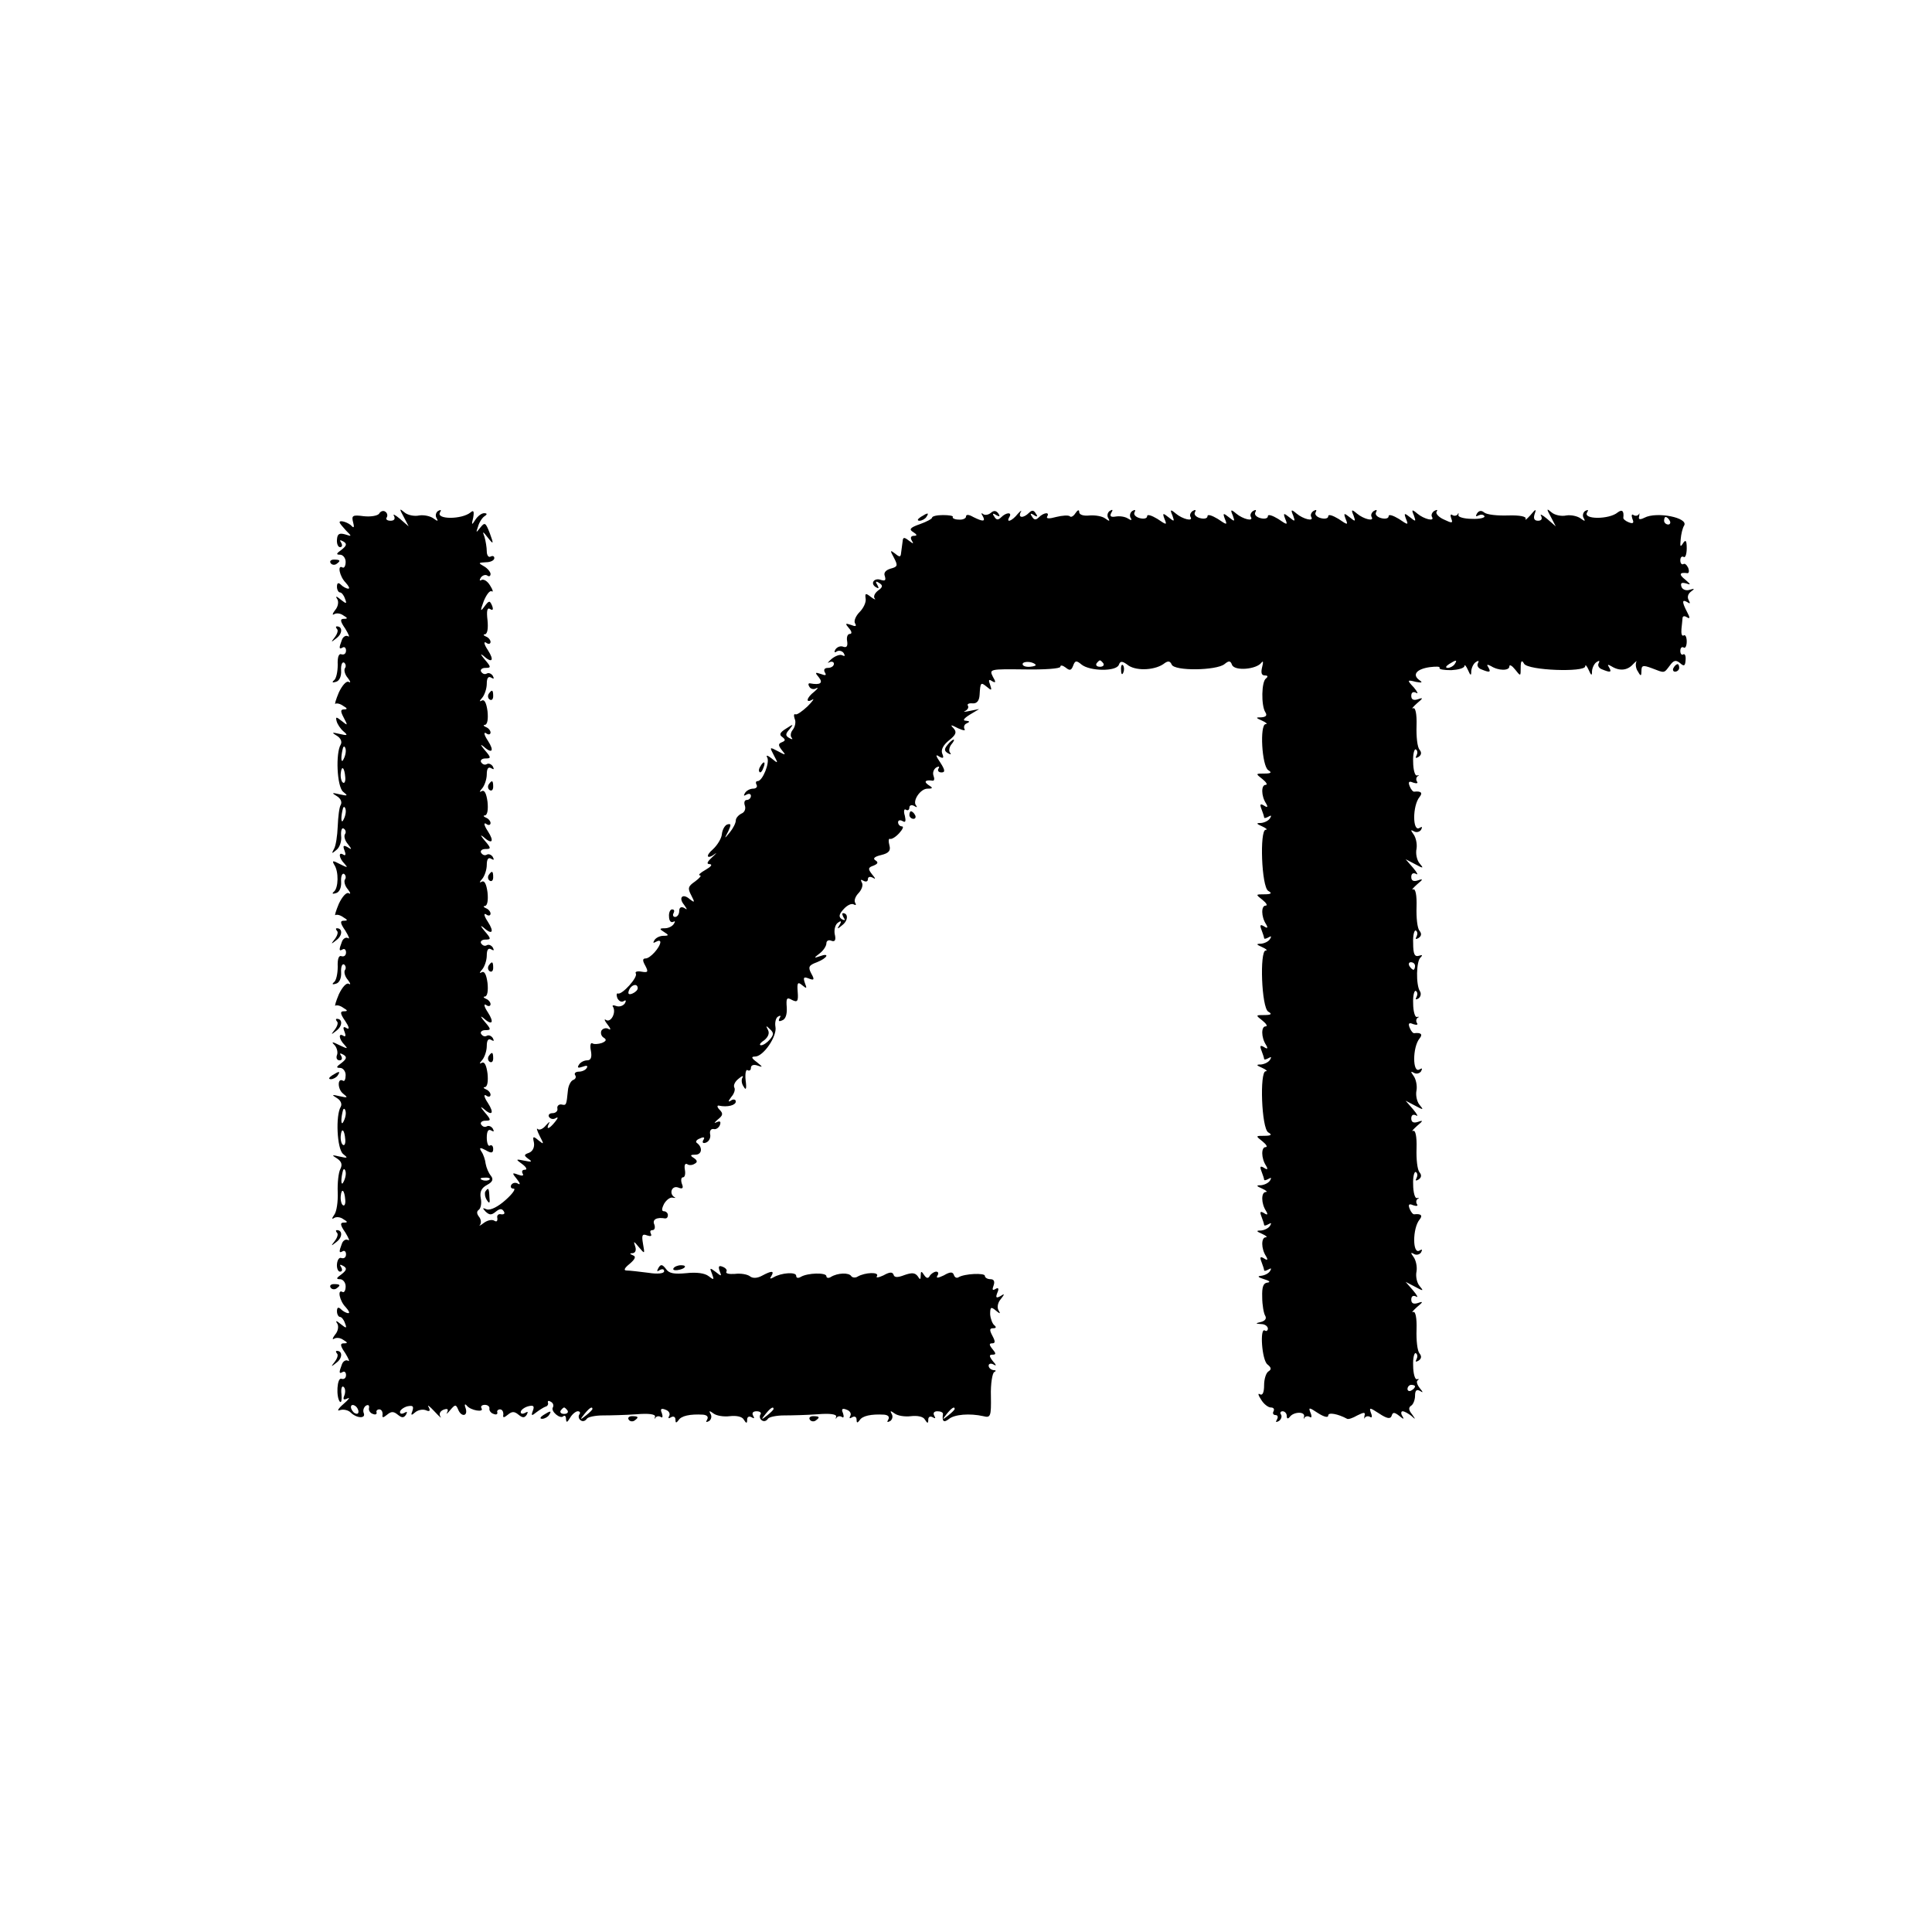 <?xml version="1.0" standalone="no"?>
<!DOCTYPE svg PUBLIC "-//W3C//DTD SVG 20010904//EN"
 "http://www.w3.org/TR/2001/REC-SVG-20010904/DTD/svg10.dtd">
<svg version="1.0" xmlns="http://www.w3.org/2000/svg"
 width="512pt" height="512pt" viewBox="0 0 512 512"
 preserveAspectRatio="xMidYMid meet">
<g transform="translate(0,512) scale(0.1,-0.1)"
fill="#000000" stroke="none">
<path d="M1005 3759 c-4 -6 -23 -9 -41 -7 -30 4 -33 2 -28 -17 3 -11 2 -15 -3
-10 -8 10 -33 18 -33 11 0 -3 8 -12 17 -22 16 -16 16 -16 -3 -10 -15 4 -20 1
-21 -14 -1 -11 3 -20 8 -20 6 0 7 5 3 12 -5 7 -3 8 6 3 10 -6 9 -11 -5 -22
-14 -10 -15 -13 -4 -13 8 0 15 -9 15 -19 0 -11 -4 -17 -8 -15 -15 9 -8 -24 8
-40 8 -9 12 -16 7 -16 -5 0 -14 5 -19 10 -7 7 -11 6 -11 -5 0 -8 4 -15 8 -15
4 0 10 -7 13 -16 6 -15 4 -15 -11 -3 -12 10 -15 10 -9 1 4 -7 2 -20 -6 -29 -7
-9 -8 -14 -3 -11 6 4 17 3 25 -3 12 -7 12 -9 1 -9 -10 0 -10 -6 4 -26 9 -15
13 -24 7 -20 -5 3 -13 -1 -16 -10 -8 -21 -8 -26 2 -20 5 3 9 -1 9 -8 0 -8 -5
-12 -12 -10 -7 3 -11 -7 -10 -28 0 -18 -4 -37 -10 -41 -6 -5 -4 -7 5 -4 9 2
15 14 14 30 -1 15 3 24 8 21 4 -3 6 -10 2 -15 -3 -5 0 -17 8 -26 7 -9 8 -14 2
-10 -6 3 -17 -9 -26 -28 -8 -19 -12 -33 -9 -30 4 2 13 0 21 -6 11 -6 11 -9 2
-9 -10 0 -10 -5 -1 -22 11 -21 11 -22 -5 -9 -15 12 -17 12 -14 0 2 -8 10 -20
18 -27 13 -11 11 -12 -10 -7 -21 5 -22 4 -7 -5 10 -6 14 -16 10 -23 -14 -23
-10 -111 6 -125 14 -11 13 -12 -9 -7 -21 5 -22 4 -7 -5 10 -6 14 -16 10 -23
-4 -6 -7 -32 -8 -57 -1 -25 -5 -52 -10 -60 -7 -13 -6 -13 7 -2 8 6 14 23 12
37 -1 14 2 23 7 19 5 -3 7 -10 3 -15 -3 -5 0 -17 8 -26 11 -14 11 -16 -1 -8
-11 6 -13 4 -8 -9 4 -10 3 -15 -3 -11 -14 9 -12 -9 3 -24 10 -11 8 -11 -12 -1
-19 10 -22 10 -15 -2 12 -18 11 -61 -1 -71 -6 -5 -4 -7 5 -4 9 2 15 14 14 30
-1 15 3 24 8 21 4 -3 6 -10 2 -15 -3 -5 0 -17 8 -26 7 -9 8 -14 2 -10 -6 3
-17 -9 -26 -28 -8 -19 -12 -33 -9 -30 4 2 13 0 21 -6 12 -7 12 -9 1 -9 -10 0
-10 -6 4 -26 9 -15 13 -24 7 -20 -5 3 -13 -1 -16 -10 -8 -21 -8 -26 2 -20 5 3
9 -1 9 -8 0 -8 -5 -12 -12 -10 -7 3 -11 -7 -10 -28 0 -18 -4 -37 -10 -41 -6
-5 -4 -7 5 -4 9 2 15 14 14 30 -1 15 3 24 8 21 4 -3 6 -10 2 -15 -3 -5 0 -17
8 -26 7 -9 8 -14 2 -10 -6 3 -17 -9 -26 -28 -8 -19 -12 -33 -9 -30 4 2 13 0
21 -6 12 -7 12 -9 1 -9 -10 0 -10 -6 4 -26 10 -15 12 -23 4 -19 -9 6 -11 3 -6
-9 4 -10 3 -15 -3 -11 -14 9 -12 -9 3 -24 10 -11 8 -11 -13 -1 -20 10 -23 10
-13 0 6 -7 9 -19 6 -26 -3 -8 0 -14 7 -14 6 0 8 5 4 12 -5 7 -3 8 6 3 10 -6 9
-11 -5 -22 -14 -10 -15 -13 -4 -13 8 0 15 -9 15 -19 0 -11 -3 -18 -7 -15 -15
9 -15 -22 0 -34 14 -11 13 -12 -9 -7 -21 5 -22 4 -7 -5 10 -6 14 -16 10 -23
-14 -23 -10 -111 6 -125 14 -11 13 -12 -9 -7 -21 5 -22 4 -7 -5 12 -8 15 -16
9 -28 -5 -9 -8 -37 -7 -62 1 -25 -3 -51 -9 -59 -7 -10 -7 -13 -1 -9 6 4 17 3
25 -3 12 -7 12 -9 1 -9 -10 0 -10 -6 4 -26 9 -15 13 -24 7 -20 -5 3 -13 -1
-16 -10 -8 -21 -8 -26 2 -20 5 3 9 -1 9 -8 0 -8 -5 -12 -12 -10 -6 3 -11 -5
-12 -16 -1 -11 3 -20 8 -20 6 0 7 5 3 12 -5 7 -3 8 6 3 10 -6 9 -11 -5 -22
-14 -10 -15 -13 -4 -13 8 0 15 -9 15 -19 0 -11 -4 -17 -8 -15 -15 9 -8 -24 8
-40 8 -9 12 -16 7 -16 -5 0 -14 5 -19 10 -7 7 -11 6 -11 -5 0 -8 4 -15 8 -15
4 0 10 -7 13 -16 6 -15 4 -15 -11 -3 -12 10 -15 10 -9 1 4 -7 2 -20 -6 -29 -7
-9 -8 -14 -3 -11 6 4 17 3 25 -3 12 -7 12 -9 1 -9 -10 0 -10 -6 4 -26 9 -15
13 -24 7 -20 -5 3 -13 -1 -16 -10 -8 -21 -8 -26 2 -20 5 3 9 -1 9 -8 0 -8 -5
-12 -12 -10 -12 5 -15 -49 -4 -61 4 -3 5 6 4 20 -2 14 1 23 5 20 5 -3 6 -13 3
-22 -5 -12 -3 -14 8 -9 8 4 3 -3 -11 -15 -14 -12 -18 -20 -9 -16 9 3 22 0 28
-6 16 -16 41 -17 35 -2 -3 7 0 16 6 20 6 3 9 1 8 -6 -2 -6 3 -14 10 -16 7 -3
11 -1 10 4 -2 4 2 8 7 8 6 0 9 -6 9 -13 -2 -10 1 -10 12 -1 11 9 17 9 28 0 11
-9 16 -9 22 0 4 8 3 9 -4 5 -7 -4 -12 -3 -12 2 0 5 9 12 19 15 15 3 18 1 14
-12 -5 -12 -3 -13 7 -4 7 6 19 9 28 6 11 -5 13 -2 8 8 -5 8 2 3 15 -11 13 -14
21 -21 16 -14 -4 7 -1 14 8 18 11 4 14 2 10 -7 -4 -6 0 -4 8 6 13 15 15 16 21
2 8 -21 27 -19 20 3 -4 10 -2 13 3 7 10 -13 47 -19 39 -7 -3 5 1 9 9 9 8 0 13
-5 12 -10 -1 -5 4 -12 11 -14 7 -3 11 -1 10 4 -2 4 2 8 7 8 6 0 9 -6 9 -13 -2
-10 1 -10 12 -1 11 9 17 9 28 0 11 -9 16 -9 22 0 4 8 3 9 -4 5 -7 -4 -12 -3
-12 2 0 5 9 12 19 15 15 4 18 1 13 -12 -5 -13 -3 -14 9 -4 8 6 19 13 24 15 6
1 9 7 7 11 -1 5 2 6 8 2 6 -3 8 -10 5 -15 -6 -10 20 -32 28 -23 4 3 7 0 7 -8
1 -10 3 -9 11 4 5 9 15 17 20 17 6 0 8 -4 4 -9 -3 -5 -1 -12 4 -15 5 -4 12 -2
16 4 3 5 23 9 43 9 20 0 60 1 88 3 34 3 51 0 50 -6 -2 -6 -1 -8 1 -3 3 4 9 5
14 2 5 -4 6 1 3 10 -5 11 -2 14 10 9 9 -3 13 -11 9 -17 -3 -6 -1 -7 5 -3 7 4
12 1 12 -6 0 -9 2 -10 8 -2 7 12 31 17 65 15 11 -1 15 -6 11 -13 -4 -7 -3 -8
5 -4 6 4 8 13 4 19 -5 9 -3 9 8 1 8 -6 27 -9 43 -7 17 2 33 -1 37 -9 7 -11 9
-11 9 0 0 7 5 10 12 6 7 -4 8 -3 4 4 -4 7 -1 12 9 12 9 0 14 -4 10 -9 -3 -5
-1 -12 4 -15 5 -4 12 -2 16 4 3 5 23 9 43 9 20 0 60 1 88 3 34 3 51 0 50 -6
-2 -6 -1 -8 1 -3 3 4 9 5 14 2 5 -4 6 1 3 10 -5 11 -2 14 10 9 9 -3 13 -11 9
-17 -3 -6 -1 -7 5 -3 7 4 12 1 12 -6 0 -9 2 -10 8 -2 7 12 31 17 65 15 11 -1
15 -6 11 -13 -4 -7 -3 -8 5 -4 6 4 8 13 4 19 -5 9 -3 9 8 1 8 -6 27 -9 43 -7
17 2 33 -1 37 -9 7 -11 9 -11 9 0 0 7 5 10 12 6 7 -4 8 -3 4 4 -4 7 -1 12 8
12 9 0 15 -3 15 -7 -3 -20 2 -24 15 -14 15 13 56 16 92 8 19 -5 21 -1 20 54
-1 32 4 61 9 63 6 3 4 5 -2 5 -7 1 -13 6 -13 12 0 5 6 7 13 3 8 -5 8 -2 -2 9
-10 13 -10 17 -1 17 10 0 10 3 0 15 -9 11 -9 15 -1 15 9 0 9 5 1 20 -8 15 -8
20 2 20 8 0 9 3 3 8 -5 4 -10 17 -11 29 0 19 2 21 15 10 12 -10 13 -9 7 1 -4
7 -2 20 6 29 11 14 11 16 -1 8 -11 -6 -13 -4 -8 9 5 11 3 15 -5 10 -8 -5 -9
-2 -5 9 4 11 1 17 -8 17 -8 0 -15 4 -15 9 0 8 -54 6 -70 -4 -5 -3 -10 0 -12 6
-3 9 -10 9 -27 -1 -15 -7 -21 -8 -17 -1 4 6 3 11 -3 11 -5 0 -13 -5 -17 -11
-4 -8 -9 -7 -15 2 -7 11 -9 11 -9 -1 0 -12 -2 -12 -8 -2 -7 9 -15 10 -35 3
-18 -7 -27 -7 -29 1 -3 8 -11 7 -27 -2 -13 -6 -21 -7 -17 -2 7 12 -32 10 -51
-1 -6 -4 -14 -3 -17 1 -6 10 -36 9 -54 -2 -6 -4 -12 -3 -12 2 0 10 -50 9 -68
-2 -7 -4 -12 -3 -12 3 0 11 -40 8 -60 -4 -9 -5 -11 -4 -6 3 9 15 1 15 -25 1
-13 -7 -25 -7 -32 -1 -7 5 -24 8 -40 6 -15 -1 -25 1 -22 6 3 4 -2 10 -10 13
-10 4 -12 1 -8 -11 6 -15 5 -15 -10 -3 -16 12 -17 12 -10 -5 6 -16 5 -17 -9
-6 -10 8 -32 11 -59 8 -32 -3 -46 -1 -54 11 -10 13 -14 13 -20 3 -5 -9 -4 -11
3 -6 7 4 12 3 12 -3 0 -6 -17 -8 -42 -4 -24 3 -49 6 -57 6 -9 0 -7 6 8 18 14
12 17 19 9 22 -10 4 -10 6 -1 6 7 1 10 8 6 19 -5 14 -3 13 10 -3 16 -19 16
-19 11 9 -4 23 -2 27 11 22 9 -3 13 -2 10 4 -3 6 -2 10 4 10 6 0 8 7 5 15 -6
13 6 20 29 16 4 0 7 3 7 9 0 5 -5 10 -10 10 -7 0 -7 6 0 20 6 10 16 18 23 16
6 -1 9 -1 5 1 -16 9 -8 32 9 26 12 -5 15 -2 10 10 -3 9 -2 17 3 17 5 0 7 9 5
20 -2 11 0 18 6 15 5 -4 14 -3 20 1 8 4 7 9 -2 15 -11 7 -10 9 4 9 17 0 20 19
4 31 -5 3 -1 9 8 12 10 5 14 3 9 -4 -4 -7 -1 -10 7 -7 8 3 13 13 11 22 -2 9 2
15 9 14 6 -2 14 3 17 11 3 9 0 11 -9 7 -8 -4 -6 -1 3 7 14 11 15 16 5 26 -7 7
-7 12 -2 11 23 -5 45 1 45 11 0 5 -6 7 -12 3 -9 -6 -9 -3 0 9 8 9 11 20 8 25
-3 6 2 16 11 23 9 8 14 9 11 4 -4 -6 -3 -17 3 -25 6 -11 8 -5 5 17 -2 18 1 30
5 27 5 -3 9 0 9 6 0 7 7 10 18 6 14 -5 14 -4 -2 9 -15 11 -16 15 -5 15 22 0
59 54 54 79 -2 11 1 24 7 27 7 4 8 2 4 -4 -4 -8 -2 -10 7 -6 9 3 13 16 12 34
-2 25 0 28 14 20 14 -7 17 -4 15 21 -2 25 0 28 12 18 12 -10 13 -9 7 6 -5 15
-3 17 10 12 15 -6 16 -3 7 13 -9 17 -7 22 15 30 28 11 35 26 8 16 -17 -6 -17
-5 0 8 9 7 17 19 17 26 0 7 6 10 13 7 10 -4 13 2 9 18 -2 12 2 26 9 30 8 6 10
4 4 -6 -8 -12 -6 -12 8 0 15 12 15 31 1 31 -3 0 -2 -5 2 -12 5 -7 3 -8 -5 -4
-9 6 -8 13 5 27 9 10 21 16 27 12 5 -3 7 -1 3 5 -3 6 1 17 10 26 8 9 12 21 8
27 -4 8 -3 9 4 5 7 -4 12 -2 12 4 0 6 5 8 13 4 8 -5 8 -3 -2 9 -11 14 -11 18
4 23 12 5 13 9 5 14 -8 5 -2 10 15 14 21 5 26 12 22 26 -3 11 -2 18 1 17 4 -2
15 4 25 15 9 10 13 18 7 18 -5 0 -10 5 -10 11 0 5 5 7 12 3 8 -5 9 0 6 14 -4
12 -2 20 3 16 5 -3 9 0 9 6 0 6 6 8 13 4 6 -4 9 -4 5 1 -11 12 11 45 30 45 15
0 15 2 2 10 -13 9 -7 14 12 11 4 0 5 5 2 13 -3 8 0 17 7 22 7 4 10 3 6 -3 -3
-5 0 -10 8 -10 10 0 10 6 -3 26 -13 19 -13 23 -3 16 11 -6 13 -4 8 8 -4 10 3
23 18 35 19 15 21 22 12 32 -10 10 -7 10 12 0 13 -6 21 -7 17 -2 -3 6 0 13 6
15 9 4 8 6 -2 7 -10 0 -6 6 10 16 l25 15 -25 -5 c-14 -3 -19 -3 -12 0 6 3 10
9 7 14 -3 4 3 7 12 6 12 -1 18 7 19 22 2 34 3 35 19 22 13 -11 14 -10 9 5 -5
13 -4 16 5 10 10 -6 11 -3 2 12 -10 20 -7 20 84 19 52 -1 95 2 95 7 0 5 6 4
14 -2 11 -9 15 -8 20 5 5 14 9 14 22 3 22 -18 92 -19 99 -1 4 11 9 11 26 -2
23 -15 73 -12 96 7 9 6 14 5 18 -4 7 -18 119 -16 140 1 12 10 16 9 20 -2 7
-17 65 -12 78 6 5 6 5 1 2 -11 -4 -16 -2 -23 7 -23 8 0 9 -3 3 -8 -12 -8 -13
-71 -2 -89 6 -9 2 -13 -10 -14 -16 0 -16 -1 2 -9 11 -5 15 -9 9 -9 -16 -1 -10
-111 7 -122 10 -6 8 -9 -10 -9 -24 0 -24 0 -5 -15 10 -8 14 -15 8 -15 -12 0
-12 -29 1 -49 6 -10 4 -12 -5 -6 -10 6 -12 4 -7 -9 4 -10 7 -20 7 -22 0 -3 5
-2 12 2 7 4 8 3 4 -4 -4 -7 -15 -12 -24 -13 -14 0 -13 -2 3 -9 11 -5 15 -9 9
-9 -16 -1 -11 -151 7 -162 11 -6 8 -9 -10 -9 -24 0 -24 0 -5 -15 10 -8 14 -15
8 -15 -12 0 -12 -29 1 -49 6 -10 4 -12 -5 -6 -10 6 -12 4 -7 -9 4 -10 7 -20 7
-22 0 -3 5 -2 12 2 7 4 8 3 4 -4 -4 -7 -15 -12 -24 -13 -14 0 -13 -2 3 -9 11
-5 15 -9 9 -9 -16 -1 -11 -151 7 -162 11 -6 8 -9 -10 -9 -24 0 -24 0 -5 -15
10 -8 14 -15 8 -15 -12 0 -12 -29 1 -49 6 -10 4 -12 -5 -6 -10 6 -12 4 -7 -9
4 -10 7 -20 7 -22 0 -3 5 -2 12 2 7 4 8 3 4 -4 -4 -7 -15 -12 -24 -13 -14 0
-13 -2 3 -9 11 -5 15 -9 9 -9 -16 -1 -11 -151 7 -162 11 -6 8 -9 -10 -9 -24 0
-24 0 -5 -15 10 -8 14 -15 8 -15 -12 0 -12 -29 1 -49 6 -10 4 -12 -5 -6 -10 6
-12 4 -7 -9 4 -10 7 -20 7 -22 0 -3 5 -2 12 2 7 4 8 3 4 -4 -4 -7 -15 -12 -24
-13 -14 0 -13 -2 3 -9 11 -5 15 -9 9 -9 -12 -1 -12 -30 1 -50 6 -10 4 -12 -5
-6 -10 6 -12 4 -7 -9 4 -10 7 -20 7 -22 0 -3 5 -2 12 2 7 4 8 3 4 -4 -4 -7
-15 -12 -24 -13 -14 0 -13 -2 3 -9 11 -5 15 -9 9 -9 -12 -1 -12 -30 1 -50 6
-10 4 -12 -5 -6 -10 6 -12 4 -7 -9 4 -10 7 -20 7 -22 0 -3 5 -2 12 2 7 4 8 3
4 -4 -4 -7 -15 -12 -24 -13 -11 -1 -8 -4 8 -9 14 -4 18 -8 9 -9 -11 -1 -15
-11 -14 -39 0 -20 4 -43 8 -49 4 -7 0 -13 -10 -16 -17 -4 -17 -5 0 -6 9 0 17
-6 17 -12 0 -5 -4 -8 -8 -5 -14 9 -8 -79 7 -90 10 -8 11 -13 3 -18 -7 -4 -12
-21 -12 -37 0 -19 -4 -28 -11 -24 -6 4 -5 -2 3 -14 7 -12 19 -21 26 -21 7 0
10 -4 7 -10 -3 -5 -1 -10 5 -10 6 0 8 -5 4 -12 -4 -7 -3 -8 5 -4 6 4 9 12 6
17 -4 5 -1 9 4 9 6 0 11 -6 11 -12 0 -8 3 -9 8 -3 10 14 41 15 38 1 -2 -6 -1
-8 1 -3 3 4 9 5 14 2 5 -4 6 2 2 11 -6 15 -4 15 20 -1 16 -10 27 -13 27 -6 0
9 26 4 50 -9 3 -2 15 2 27 9 18 9 22 9 19 -1 -1 -7 -1 -10 1 -5 3 4 9 5 14 2
5 -4 6 2 2 11 -5 15 -3 14 22 -2 21 -14 30 -15 33 -6 3 10 7 10 20 0 12 -10
14 -10 8 0 -4 6 -3 12 1 12 5 0 15 -6 23 -12 12 -11 12 -10 2 4 -9 11 -10 18
-2 23 5 3 10 15 10 26 0 14 4 18 13 13 9 -6 9 -4 -1 8 -7 9 -9 18 -5 20 4 3 4
4 -2 3 -5 -2 -10 15 -10 36 -1 20 3 35 7 33 5 -3 5 -10 2 -16 -4 -7 -2 -8 5
-4 8 5 9 12 3 19 -6 7 -9 35 -8 64 1 31 -3 49 -9 46 -5 -2 -1 3 10 13 17 14
17 16 3 11 -12 -4 -18 -1 -18 9 0 9 5 12 13 8 6 -4 3 3 -8 16 l-20 23 25 -13
c22 -12 24 -12 12 2 -7 8 -11 26 -8 39 2 13 -2 30 -8 38 -8 11 -8 13 1 8 6 -4
15 -2 19 4 4 8 3 9 -4 5 -19 -12 -19 59 0 82 9 11 4 16 -14 14 -3 -1 -9 6 -12
14 -5 12 -2 15 9 10 9 -3 14 -2 10 3 -3 5 -2 11 2 14 5 2 4 3 -2 2 -5 -2 -10
15 -10 36 -1 20 3 35 7 33 5 -3 5 -10 2 -16 -4 -7 -2 -8 5 -4 8 5 9 12 3 19
-6 7 -9 35 -8 64 1 31 -3 49 -9 46 -5 -2 -1 3 10 13 17 14 17 16 3 11 -12 -4
-18 -1 -18 9 0 9 5 12 13 8 6 -4 3 3 -8 16 l-20 23 25 -13 c22 -12 24 -12 12
2 -7 8 -11 26 -8 39 2 13 -2 30 -8 38 -8 11 -8 13 1 8 6 -4 15 -2 19 4 4 8 3
9 -4 5 -19 -12 -19 59 0 82 9 11 4 16 -14 14 -3 -1 -9 6 -12 14 -5 12 -2 15 9
10 9 -3 14 -2 10 3 -3 5 -2 11 2 14 5 2 4 3 -2 2 -5 -2 -10 15 -10 36 -1 20 3
35 7 33 5 -3 5 -10 2 -16 -4 -7 -2 -8 5 -4 6 4 8 13 4 19 -11 17 -10 81 2 90
6 6 4 7 -5 4 -11 -3 -15 4 -15 34 -1 20 3 35 7 33 5 -3 5 -10 2 -16 -4 -7 -2
-8 5 -4 8 5 9 12 3 19 -6 7 -9 35 -8 64 1 31 -3 49 -9 46 -5 -2 -1 3 10 13 17
14 17 16 3 11 -12 -4 -18 -1 -18 9 0 9 5 12 13 8 6 -4 3 3 -8 16 l-20 23 25
-13 c22 -12 24 -12 12 2 -7 8 -11 26 -8 39 2 13 -2 30 -8 38 -8 11 -8 13 1 8
6 -4 15 -2 19 4 4 8 3 9 -4 5 -19 -12 -19 59 0 82 9 11 4 16 -14 14 -3 -1 -9
6 -12 14 -5 12 -2 15 9 10 9 -3 14 -2 10 3 -3 5 -2 11 2 14 5 2 4 3 -2 2 -5
-2 -10 15 -10 36 -1 20 3 35 7 33 5 -3 5 -10 2 -16 -4 -7 -2 -8 5 -4 8 5 9 12
3 19 -6 7 -9 35 -8 64 1 31 -3 49 -9 46 -5 -2 -1 3 10 13 17 14 17 16 3 11
-12 -4 -18 -1 -18 9 0 9 5 12 13 8 6 -4 4 2 -6 14 -19 20 -18 21 5 15 17 -3
19 -2 9 5 -19 14 -7 29 28 34 17 2 28 2 26 -2 -2 -4 12 -6 31 -6 18 1 34 5 35
11 0 5 4 1 9 -10 7 -16 9 -17 9 -3 1 9 6 20 13 24 6 4 8 3 5 -3 -4 -6 0 -14 9
-17 22 -9 26 -8 18 6 -5 7 -3 8 7 3 20 -13 49 -13 49 -1 0 6 7 2 15 -8 15 -19
15 -19 15 5 0 18 3 21 9 10 11 -18 161 -23 162 -7 0 6 4 2 9 -9 7 -16 9 -17 9
-3 1 9 6 20 13 24 6 4 8 3 5 -3 -4 -6 0 -14 9 -17 22 -9 26 -8 18 6 -5 7 -3 8
7 2 21 -13 42 -11 57 6 8 8 11 10 8 5 -2 -6 -1 -17 5 -25 7 -13 9 -12 9 2 0
15 4 16 28 7 34 -13 31 -14 47 7 10 14 16 16 27 7 11 -10 14 -8 15 8 1 11 -2
17 -6 15 -4 -3 -8 1 -8 9 0 8 4 12 9 9 4 -3 8 4 8 16 0 12 -4 19 -8 16 -5 -3
-7 5 -6 17 1 12 3 26 3 30 1 5 6 5 12 1 8 -5 8 -1 0 14 -14 27 -14 35 1 26 7
-5 8 -3 3 6 -4 7 -2 16 6 22 11 8 10 9 -3 5 -9 -3 -19 0 -22 8 -3 10 0 12 12
9 14 -5 13 -3 -2 10 -18 14 -15 20 6 17 4 0 5 6 2 14 -4 8 -9 13 -13 10 -4 -2
-8 2 -8 10 0 8 4 12 9 9 4 -3 8 7 8 23 0 21 -3 24 -10 13 -7 -11 -8 -9 -6 11
1 13 5 30 9 36 13 21 -73 38 -105 21 -12 -6 -17 -5 -14 4 1 7 1 10 -1 5 -3 -4
-9 -5 -14 -2 -5 4 -6 -1 -3 -10 5 -11 2 -14 -10 -9 -8 3 -15 9 -14 12 2 18 -3
23 -15 14 -22 -19 -93 -19 -81 0 4 7 3 8 -5 4 -6 -4 -8 -13 -4 -19 5 -9 3 -9
-8 -1 -8 6 -25 10 -38 8 -13 -3 -31 1 -39 8 -14 12 -14 10 -2 -12 l13 -25 -23
20 c-13 11 -20 14 -16 8 4 -8 1 -13 -8 -13 -10 0 -13 6 -9 18 5 14 3 14 -11
-3 -10 -11 -15 -15 -13 -10 3 6 -15 10 -46 9 -29 -1 -57 2 -64 8 -7 6 -14 5
-19 -3 -4 -7 -3 -9 4 -5 6 3 13 3 16 -2 2 -4 -13 -8 -33 -7 -21 0 -38 5 -36
10 1 6 0 7 -2 2 -3 -4 -9 -5 -14 -2 -5 4 -6 -1 -3 -9 5 -13 2 -13 -19 -3 -14
6 -23 16 -20 21 4 5 1 6 -6 2 -6 -4 -9 -11 -6 -16 8 -13 -21 -6 -39 9 -14 12
-16 11 -9 -5 6 -17 5 -17 -10 -5 -15 12 -17 12 -11 -4 7 -17 6 -17 -19 0 -15
9 -27 13 -27 7 0 -6 -9 -8 -20 -5 -11 3 -17 10 -13 16 3 6 1 7 -6 3 -6 -4 -9
-11 -6 -16 8 -13 -21 -6 -39 9 -14 12 -16 11 -9 -5 6 -17 5 -17 -10 -5 -15 12
-17 12 -11 -4 7 -17 6 -17 -19 0 -15 9 -27 13 -27 7 0 -6 -9 -8 -20 -5 -11 3
-17 10 -13 16 3 6 1 7 -6 3 -6 -4 -9 -11 -6 -16 8 -13 -21 -6 -39 9 -14 12
-16 11 -9 -5 6 -17 5 -17 -10 -5 -15 12 -17 12 -11 -4 7 -17 6 -17 -19 0 -15
9 -27 13 -27 7 0 -6 -9 -8 -20 -5 -11 3 -17 10 -13 16 3 6 1 7 -6 3 -6 -4 -9
-11 -6 -16 8 -13 -21 -6 -39 9 -14 12 -16 11 -9 -5 6 -17 5 -17 -10 -5 -15 12
-17 12 -11 -4 7 -17 6 -17 -19 0 -15 9 -27 13 -27 7 0 -6 -9 -8 -20 -5 -11 3
-17 10 -13 16 3 6 1 7 -6 3 -6 -4 -9 -11 -6 -16 8 -13 -21 -6 -39 9 -14 12
-16 11 -9 -5 6 -17 5 -17 -10 -5 -15 12 -17 12 -11 -4 7 -17 6 -17 -19 0 -15
9 -27 13 -27 7 0 -6 -9 -8 -20 -5 -11 3 -17 10 -13 16 3 6 1 7 -6 3 -6 -4 -8
-12 -5 -18 5 -7 2 -8 -7 -2 -8 5 -22 7 -33 5 -12 -2 -16 1 -11 10 5 8 4 10 -4
5 -6 -4 -8 -13 -4 -19 5 -9 3 -9 -8 -1 -8 6 -26 9 -41 8 -17 -2 -28 2 -28 9 0
7 -4 6 -10 -3 -5 -8 -12 -12 -15 -8 -4 3 -20 2 -36 -2 -18 -5 -27 -5 -24 1 8
13 -9 11 -22 -2 -8 -8 -13 -7 -18 2 -6 8 -4 10 5 4 9 -6 11 -4 5 4 -5 9 -10
10 -18 2 -15 -15 -30 -14 -22 2 4 6 0 4 -8 -5 -15 -19 -32 -25 -22 -8 8 13 -8
13 -22 -1 -8 -8 -13 -7 -18 2 -6 8 -4 10 5 4 9 -5 11 -4 6 4 -6 8 -12 9 -20 2
-7 -6 -17 -7 -21 -3 -5 4 -5 1 -1 -5 9 -16 1 -16 -25 -3 -12 7 -19 7 -19 1 0
-5 -9 -9 -19 -8 -11 0 -18 4 -16 7 2 3 -10 5 -26 5 -16 0 -29 -3 -29 -7 0 -3
-15 -11 -32 -17 -26 -9 -30 -14 -18 -21 11 -7 11 -10 2 -10 -8 0 -10 -5 -6
-12 6 -10 5 -10 -7 -1 -13 10 -16 10 -17 -2 -1 -8 -3 -22 -4 -30 -1 -12 -4
-12 -16 -2 -13 10 -14 9 -3 -11 11 -21 10 -24 -9 -29 -13 -4 -19 -11 -15 -20
3 -11 1 -13 -10 -10 -18 7 -30 -9 -14 -19 8 -5 9 -3 4 6 -6 9 -4 11 5 5 10 -6
10 -11 -3 -20 -9 -7 -13 -16 -9 -21 4 -4 -1 -3 -10 4 -14 11 -16 10 -14 -4 2
-10 -6 -26 -16 -36 -10 -10 -16 -24 -12 -30 5 -8 1 -9 -11 -4 -15 5 -16 4 -5
-9 8 -9 8 -15 2 -15 -6 0 -9 -9 -7 -19 2 -13 -1 -18 -10 -15 -7 3 -16 0 -21
-7 -4 -7 -3 -10 4 -5 6 3 14 1 18 -5 4 -7 3 -9 -3 -6 -6 4 -19 -1 -29 -9 -10
-9 -13 -13 -6 -9 6 3 12 1 12 -4 0 -6 -7 -11 -16 -11 -9 0 -12 -5 -8 -12 5 -8
2 -9 -11 -4 -15 5 -16 4 -5 -9 12 -15 4 -21 -23 -16 -5 1 -6 -3 -2 -9 3 -6 12
-8 18 -4 7 3 4 -1 -5 -9 -21 -16 -24 -32 -5 -21 6 4 1 -4 -13 -18 -14 -13 -28
-23 -32 -21 -4 2 -5 -3 -2 -12 4 -8 1 -21 -5 -29 -6 -7 -7 -17 -3 -21 4 -5 1
-5 -6 -1 -11 6 -11 11 0 23 12 15 11 15 -9 2 -16 -10 -19 -16 -10 -22 9 -7 9
-10 -1 -14 -10 -4 -10 -8 0 -21 12 -14 10 -14 -10 -3 -23 12 -23 12 -11 -11
12 -22 11 -22 -6 -8 -10 8 -16 10 -12 3 8 -13 -12 -63 -25 -63 -5 0 -6 -4 -3
-10 3 -5 -1 -10 -9 -10 -8 0 -18 -5 -22 -12 -4 -7 -3 -8 4 -4 7 4 12 2 12 -3
0 -6 -5 -11 -11 -11 -6 0 -8 -7 -5 -15 3 -9 -1 -18 -9 -21 -8 -4 -15 -12 -15
-18 0 -7 -7 -21 -16 -32 -15 -18 -15 -18 -4 3 8 18 8 21 -3 18 -7 -3 -13 -15
-14 -26 -1 -11 -12 -29 -24 -40 -21 -18 -15 -28 7 -11 5 4 1 -1 -9 -10 -14
-13 -15 -18 -6 -18 8 -1 3 -7 -11 -15 -14 -8 -21 -14 -15 -15 5 0 -1 -7 -13
-16 -19 -13 -20 -18 -10 -37 10 -19 9 -20 -4 -10 -19 17 -31 4 -15 -15 9 -13
9 -14 0 -8 -8 4 -13 1 -13 -8 0 -9 -5 -16 -11 -16 -5 0 -7 5 -4 10 3 6 2 10
-4 10 -5 0 -9 -9 -8 -19 0 -11 5 -17 11 -14 5 3 6 1 2 -5 -4 -7 -15 -12 -24
-12 -15 0 -15 -2 -2 -10 13 -8 13 -10 -2 -10 -9 0 -20 -5 -24 -12 -4 -7 -3 -8
4 -4 7 4 12 4 12 -1 -1 -14 -27 -43 -39 -43 -8 0 -9 -5 -1 -19 9 -17 7 -19
-10 -16 -11 2 -18 0 -15 -5 6 -10 -36 -56 -47 -53 -4 2 -5 -4 -2 -12 4 -8 11
-12 17 -8 6 4 7 1 3 -6 -5 -7 -15 -10 -23 -7 -8 3 -12 2 -8 -3 8 -15 -6 -42
-19 -34 -6 4 -4 -2 4 -12 8 -10 10 -16 3 -12 -6 4 -15 2 -19 -4 -3 -6 -1 -15
6 -19 8 -5 7 -9 -5 -14 -9 -3 -21 -4 -25 -1 -5 3 -7 -6 -4 -20 3 -17 0 -25
-10 -25 -8 0 -18 -5 -22 -12 -5 -8 -2 -9 10 -5 10 4 15 3 11 -3 -3 -6 -13 -10
-21 -10 -8 0 -13 -4 -10 -9 4 -5 1 -11 -5 -13 -6 -2 -13 -15 -14 -28 -4 -39
-4 -40 -17 -37 -7 1 -12 -4 -11 -10 2 -7 -4 -13 -13 -13 -8 0 -12 -5 -9 -10 4
-6 12 -7 18 -3 7 4 6 0 -2 -10 -16 -20 -25 -22 -16 -4 4 6 0 4 -8 -5 -8 -10
-18 -14 -22 -10 -4 4 -2 -4 5 -18 12 -23 12 -24 -3 -12 -14 12 -16 11 -12 -6
2 -12 -3 -23 -13 -27 -14 -5 -14 -7 -2 -16 12 -8 9 -9 -10 -5 -24 5 -24 4 -6
-9 11 -8 14 -15 7 -15 -7 0 -9 -4 -6 -10 4 -6 -1 -7 -12 -3 -16 6 -17 5 -3
-12 8 -10 10 -16 3 -12 -6 4 -14 3 -18 -3 -3 -5 -1 -10 6 -10 7 0 -3 -14 -21
-30 -20 -18 -40 -28 -50 -25 -12 5 -12 4 -3 -6 10 -9 15 -10 27 0 10 8 16 9
21 1 4 -6 1 -9 -7 -8 -7 2 -12 -3 -10 -10 1 -8 -2 -11 -8 -7 -6 4 -19 1 -28
-6 -9 -7 -14 -9 -10 -5 4 5 3 15 -3 22 -6 8 -6 14 0 18 5 4 8 17 5 31 -3 17 2
27 17 35 15 8 17 15 10 24 -6 7 -12 21 -14 32 -1 10 -6 25 -11 32 -7 11 -4 12
11 4 15 -9 20 -8 20 3 0 8 -4 12 -9 9 -4 -3 -8 7 -8 21 0 17 4 24 12 19 7 -4
8 -3 4 5 -4 6 -11 9 -16 6 -5 -3 -11 -1 -15 5 -3 5 2 10 11 10 16 0 16 2 -2
23 -10 12 -12 16 -4 10 24 -22 31 -14 13 14 -10 15 -12 24 -5 20 6 -5 12 -4
12 2 0 5 -6 12 -12 14 -7 3 -8 6 -3 6 7 1 9 16 7 36 -3 22 -8 33 -16 28 -6 -3
-6 -1 2 8 6 7 12 24 12 37 0 15 4 21 12 16 7 -4 8 -3 4 5 -4 6 -11 9 -16 6 -5
-3 -11 -1 -15 5 -3 5 2 10 11 10 16 0 16 2 -2 23 -10 12 -12 16 -4 10 24 -22
31 -14 13 14 -10 15 -12 24 -5 20 6 -5 12 -4 12 2 0 5 -6 12 -12 14 -7 3 -8 6
-3 6 7 1 9 16 7 36 -3 22 -8 33 -16 28 -6 -3 -6 -1 2 8 6 7 12 24 12 37 0 15
4 21 12 16 7 -4 8 -3 4 5 -4 6 -11 9 -16 6 -5 -3 -11 -1 -15 5 -3 5 2 10 11
10 16 0 16 2 -2 23 -10 12 -12 16 -4 10 24 -22 31 -14 13 14 -10 15 -12 24 -5
20 6 -5 12 -4 12 2 0 5 -6 12 -12 14 -7 3 -8 6 -3 6 7 1 9 16 7 36 -3 22 -8
33 -16 28 -6 -3 -6 -1 2 8 6 7 12 24 12 37 0 15 4 21 12 16 7 -4 8 -3 4 5 -4
6 -11 9 -16 6 -5 -3 -11 -1 -15 5 -3 5 2 10 11 10 16 0 16 2 -2 23 -10 12 -12
16 -4 10 24 -22 31 -14 13 14 -10 15 -12 24 -5 20 6 -5 12 -4 12 2 0 5 -6 12
-12 14 -7 3 -8 6 -3 6 7 1 9 16 7 36 -3 22 -8 33 -16 28 -6 -3 -6 -1 2 8 6 7
12 24 12 37 0 15 4 21 12 16 7 -4 8 -3 4 5 -4 6 -11 9 -16 6 -5 -3 -11 -1 -15
5 -3 5 2 10 11 10 16 0 16 2 -2 23 -10 12 -12 16 -4 10 24 -22 31 -14 13 14
-10 15 -12 24 -5 20 6 -5 12 -4 12 2 0 5 -6 12 -12 14 -7 3 -8 6 -3 6 7 1 9
16 7 36 -3 22 -8 33 -16 28 -6 -3 -6 -1 2 8 6 7 12 24 12 37 0 15 4 21 12 16
7 -4 8 -3 4 5 -4 6 -11 9 -16 6 -5 -3 -11 -1 -15 5 -3 5 2 10 11 10 16 0 16 2
-2 23 -10 12 -12 16 -4 10 24 -22 31 -14 13 14 -10 15 -12 24 -5 20 6 -5 12
-4 12 2 0 5 -6 12 -12 14 -7 3 -8 6 -3 6 7 1 9 16 7 37 -3 25 -1 35 7 30 7 -5
9 -1 5 9 -6 14 -8 14 -20 -2 -11 -15 -12 -13 -2 14 7 17 16 29 21 26 5 -3 3 4
-4 15 -7 12 -17 18 -23 15 -5 -3 -6 -1 -2 6 4 6 12 9 17 6 5 -4 9 -2 9 4 0 5
-8 15 -17 20 -16 9 -16 10 5 11 12 0 22 5 22 11 0 5 -4 7 -10 4 -5 -3 -10 3
-10 14 0 10 -3 28 -6 38 -6 16 -5 16 9 -2 15 -19 16 -18 5 12 -11 28 -13 30
-25 15 -12 -15 -12 -15 -6 3 3 11 11 23 17 27 8 5 7 8 -1 8 -7 0 -17 -8 -23
-17 -10 -16 -11 -15 -6 5 3 17 1 21 -7 14 -23 -19 -92 -19 -81 0 4 7 3 8 -5 4
-6 -4 -8 -13 -4 -19 5 -9 3 -9 -8 -1 -8 6 -25 10 -38 8 -13 -3 -31 1 -39 8
-14 12 -14 10 -2 -12 l13 -25 -23 20 c-13 11 -20 14 -16 8 4 -8 1 -13 -9 -13
-9 0 -14 4 -10 9 3 5 1 12 -4 15 -5 4 -13 1 -16 -5z m3420 -19 c3 -5 1 -10 -4
-10 -6 0 -11 5 -11 10 0 6 2 10 4 10 3 0 8 -4 11 -10z m-1681 -381 c3 -3 -4
-5 -14 -6 -11 -1 -20 2 -20 7 0 8 25 8 34 -1z m180 3 c3 -5 -1 -9 -9 -9 -8 0
-12 4 -9 9 3 4 7 8 9 8 2 0 6 -4 9 -8z m931 -2 c-3 -5 -12 -10 -18 -10 -7 0
-6 4 3 10 19 12 23 12 15 0z m-2939 -235 c-1 -8 -5 -17 -8 -21 -5 -4 -4 16 1
34 3 9 9 -1 7 -13z m-1 -65 c1 -10 -2 -17 -6 -14 -4 2 -7 13 -6 24 2 23 10 17
12 -10z m1 -95 c-1 -8 -5 -17 -8 -21 -5 -4 -4 16 1 34 3 9 9 -1 7 -13z m2834
-405 c0 -5 -2 -10 -4 -10 -3 0 -8 5 -11 10 -3 6 -1 10 4 10 6 0 11 -4 11 -10z
m-2060 -59 c0 -5 -7 -11 -14 -14 -10 -4 -13 -1 -9 9 6 15 23 19 23 5z m350
-136 c-7 -8 -17 -15 -23 -15 -6 0 -3 6 8 13 11 9 15 19 10 28 -6 11 -5 12 5 2
11 -10 11 -15 0 -28z m-1124 -200 c-1 -8 -5 -17 -8 -21 -5 -4 -4 16 1 34 3 9
9 -1 7 -13z m-1 -65 c1 -10 -2 -17 -6 -14 -4 2 -7 13 -6 24 2 23 10 17 12 -10z
m1 -95 c-1 -8 -5 -17 -8 -21 -5 -4 -4 16 1 34 3 9 9 -1 7 -13z m381 -11 c-3
-3 -12 -4 -19 -1 -8 3 -5 6 6 6 11 1 17 -2 13 -5z m-382 -54 c1 -10 -2 -17 -6
-14 -4 2 -7 13 -6 24 2 23 10 17 12 -10z m2835 -494 c0 -3 -4 -8 -10 -11 -5
-3 -10 -1 -10 4 0 6 5 11 10 11 6 0 10 -2 10 -4z m-2800 -67 c0 -6 -4 -7 -10
-4 -5 3 -10 11 -10 16 0 6 5 7 10 4 6 -3 10 -11 10 -16z m554 3 c3 -5 -1 -9
-9 -9 -8 0 -12 4 -9 9 3 4 7 8 9 8 2 0 6 -4 9 -8z m66 4 c0 -2 -8 -10 -17 -17
-16 -13 -17 -12 -4 4 13 16 21 21 21 13z m480 0 c0 -2 -8 -10 -17 -17 -16 -13
-17 -12 -4 4 13 16 21 21 21 13z m480 0 c0 -2 -8 -10 -17 -17 -16 -13 -17 -12
-4 4 13 16 21 21 21 13z"/>
<path d="M2440 3750 c-9 -6 -10 -10 -3 -10 6 0 15 5 18 10 8 12 4 12 -15 0z"/>
<path d="M876 3628 c3 -5 10 -6 15 -3 13 9 11 12 -6 12 -8 0 -12 -4 -9 -9z"/>
<path d="M893 3453 c4 -3 1 -13 -6 -22 -11 -14 -10 -14 5 -2 16 12 16 31 1 31
-4 0 -3 -3 0 -7z"/>
<path d="M2971 3344 c0 -11 3 -14 6 -6 3 7 2 16 -1 19 -3 4 -6 -2 -5 -13z"/>
<path d="M4435 3350 c-3 -5 -1 -10 4 -10 6 0 11 5 11 10 0 6 -2 10 -4 10 -3 0
-8 -4 -11 -10z"/>
<path d="M1295 3281 c-3 -5 -2 -12 3 -15 5 -3 9 1 9 9 0 17 -3 19 -12 6z"/>
<path d="M2511 3146 c-9 -11 -9 -16 1 -22 7 -4 10 -4 6 1 -4 4 -3 14 3 22 6 7
9 13 6 13 -2 0 -10 -6 -16 -14z"/>
<path d="M2015 3089 c-4 -6 -5 -12 -2 -15 2 -3 7 2 10 11 7 17 1 20 -8 4z"/>
<path d="M1295 3041 c-3 -5 -2 -12 3 -15 5 -3 9 1 9 9 0 17 -3 19 -12 6z"/>
<path d="M2410 2960 c0 -5 5 -10 11 -10 5 0 7 5 4 10 -3 6 -8 10 -11 10 -2 0
-4 -4 -4 -10z"/>
<path d="M1295 2801 c-3 -5 -2 -12 3 -15 5 -3 9 1 9 9 0 17 -3 19 -12 6z"/>
<path d="M893 2653 c4 -3 1 -13 -6 -22 -11 -14 -10 -14 5 -2 16 12 16 31 1 31
-4 0 -3 -3 0 -7z"/>
<path d="M1295 2561 c-3 -5 -2 -12 3 -15 5 -3 9 1 9 9 0 17 -3 19 -12 6z"/>
<path d="M893 2413 c4 -3 1 -13 -6 -22 -11 -14 -10 -14 5 -2 16 12 16 31 1 31
-4 0 -3 -3 0 -7z"/>
<path d="M1295 2321 c-3 -5 -2 -12 3 -15 5 -3 9 1 9 9 0 17 -3 19 -12 6z"/>
<path d="M880 2270 c-9 -6 -10 -10 -3 -10 6 0 15 5 18 10 8 12 4 12 -15 0z"/>
<path d="M1286 1962 c-2 -4 -1 -14 4 -22 7 -11 9 -9 7 8 -1 24 -3 26 -11 14z"/>
<path d="M893 1853 c4 -3 1 -13 -6 -22 -11 -14 -10 -14 5 -2 16 12 16 31 1 31
-4 0 -3 -3 0 -7z"/>
<path d="M1785 1759 c-3 -4 2 -6 10 -5 21 3 28 13 10 13 -9 0 -18 -4 -20 -8z"/>
<path d="M876 1708 c3 -5 10 -6 15 -3 13 9 11 12 -6 12 -8 0 -12 -4 -9 -9z"/>
<path d="M893 1533 c4 -3 1 -13 -6 -22 -11 -14 -10 -14 5 -2 16 12 16 31 1 31
-4 0 -3 -3 0 -7z"/>
<path d="M1440 1370 c-9 -6 -10 -10 -3 -10 6 0 15 5 18 10 8 12 4 12 -15 0z"/>
<path d="M1666 1358 c3 -5 10 -6 15 -3 13 9 11 12 -6 12 -8 0 -12 -4 -9 -9z"/>
<path d="M2146 1358 c3 -5 10 -6 15 -3 13 9 11 12 -6 12 -8 0 -12 -4 -9 -9z"/>
</g>
</svg>
